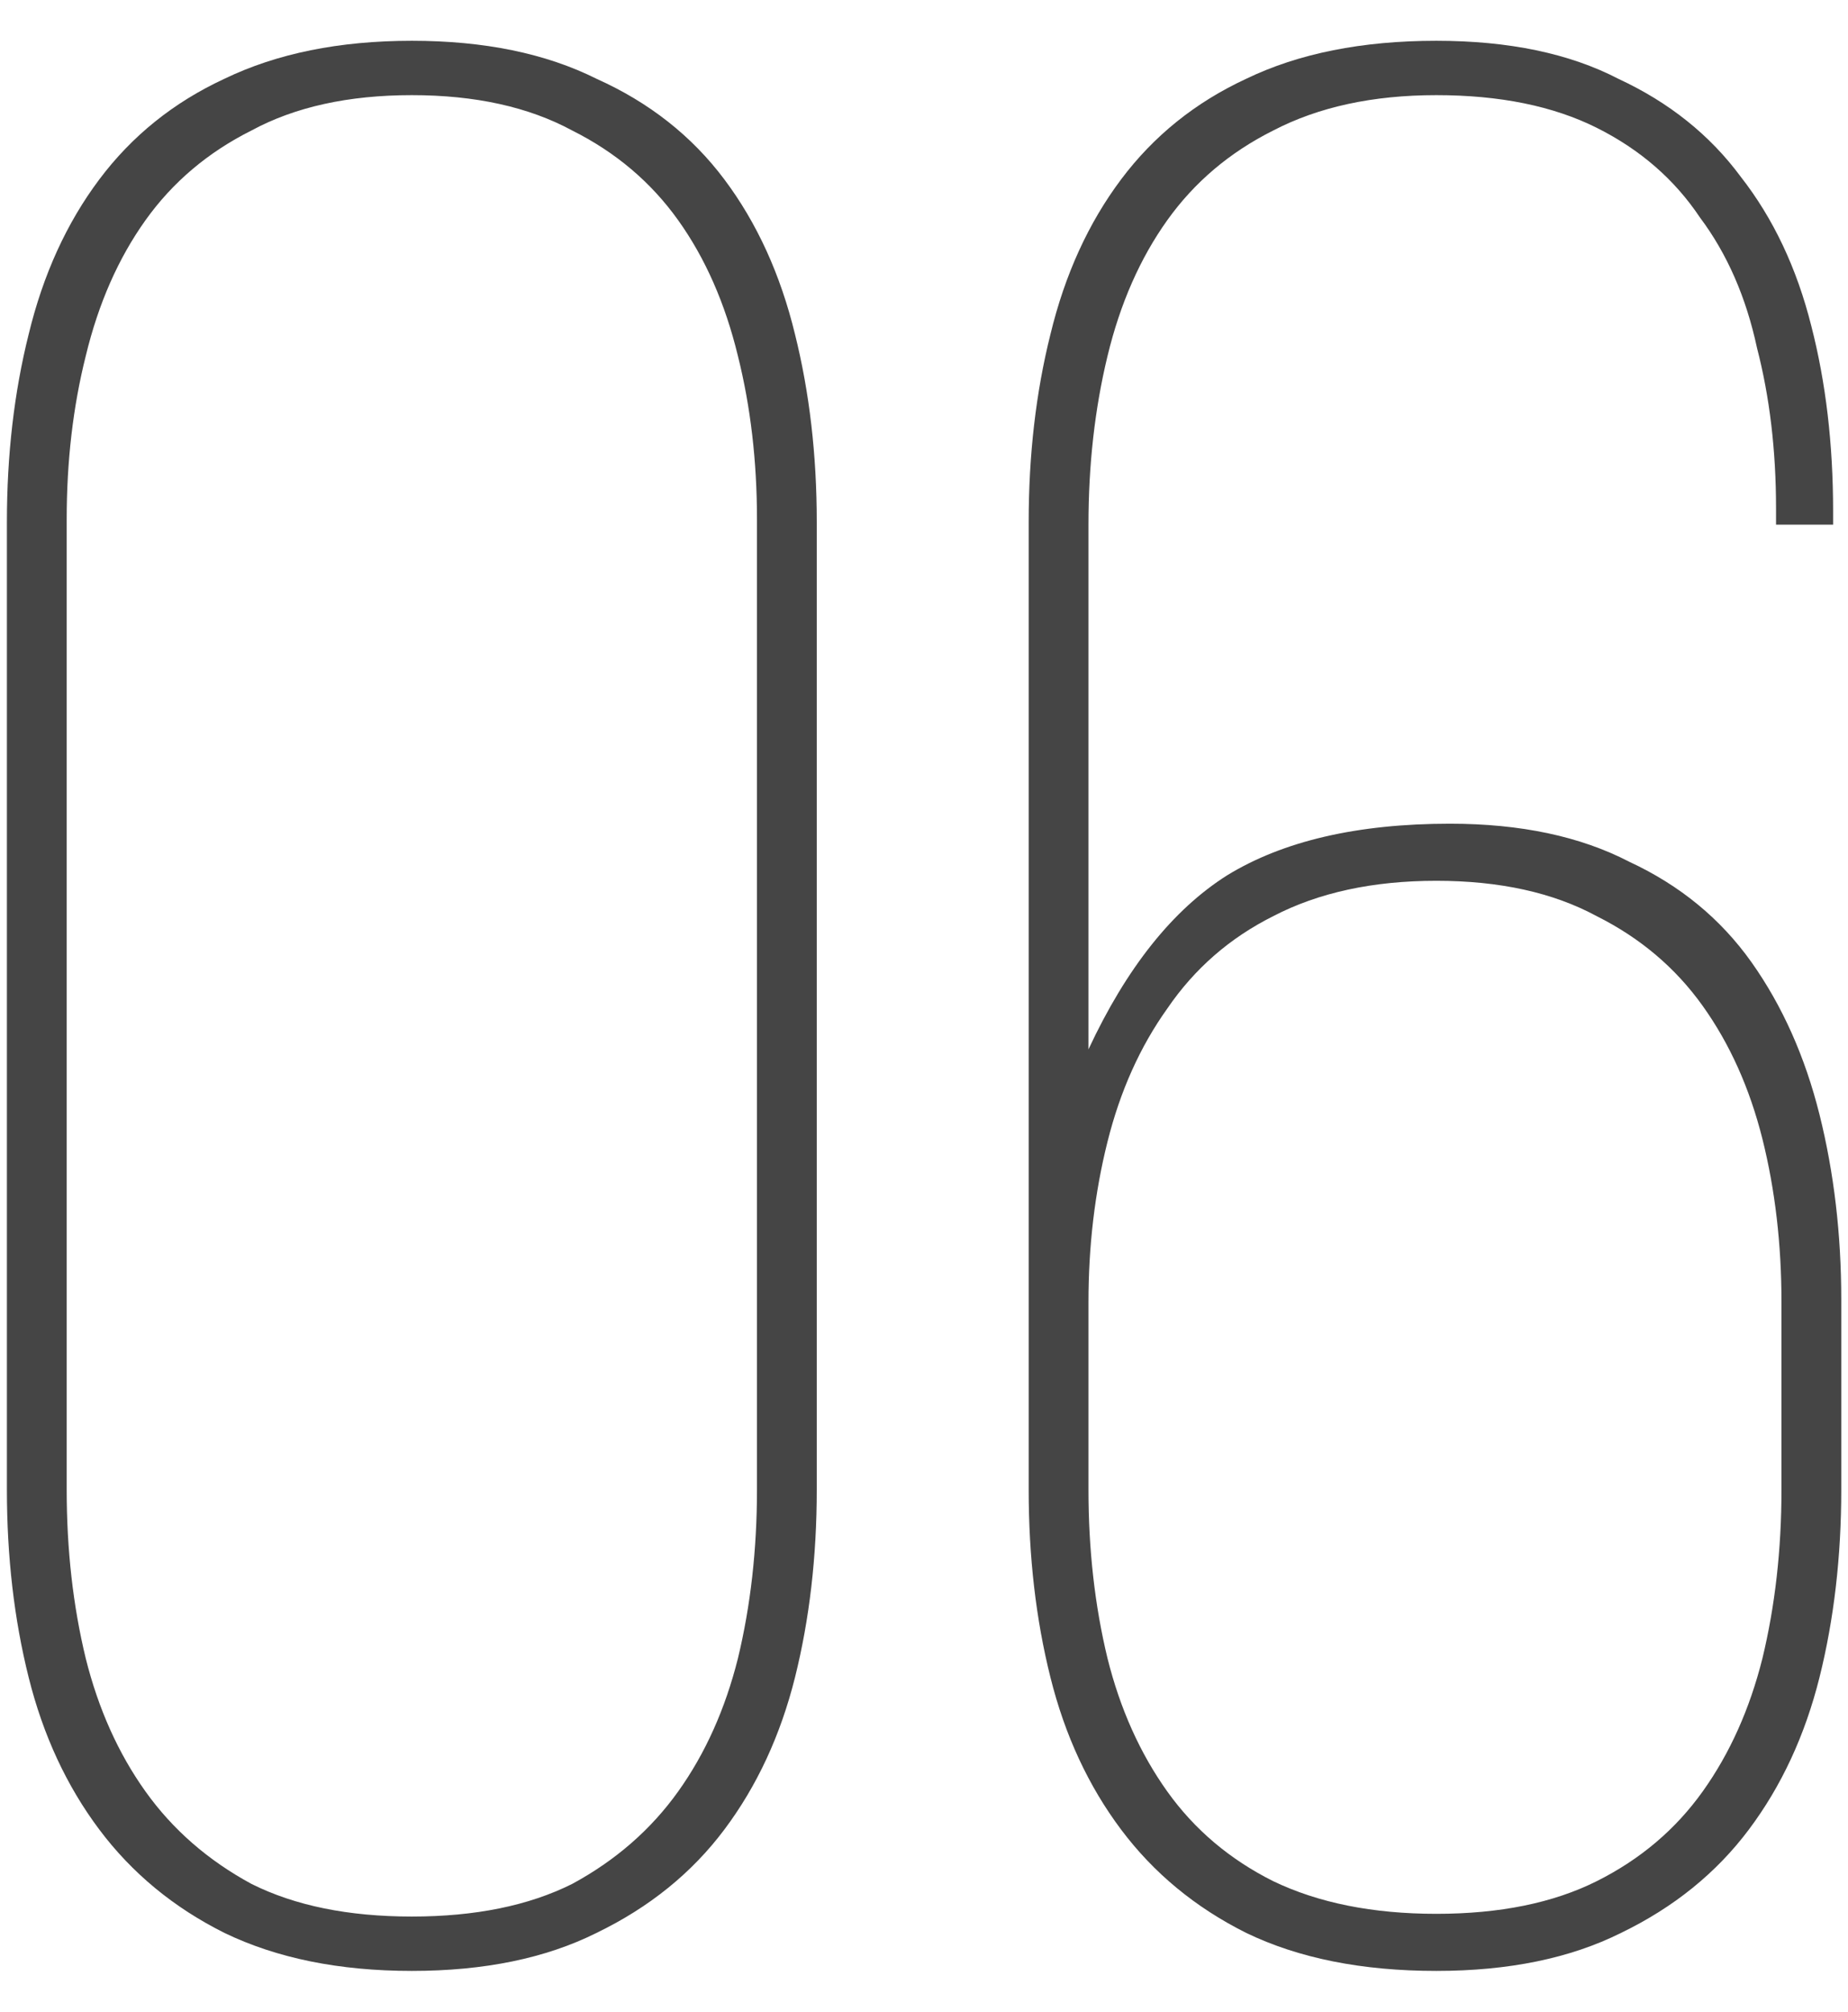 <?xml version="1.0" encoding="UTF-8"?> <svg xmlns="http://www.w3.org/2000/svg" width="34" height="37" viewBox="0 0 34 37" fill="none"> <path d="M0.127 9.6C0.127 8.367 0.26 7.217 0.527 6.15C0.793 5.05 1.227 4.1 1.827 3.3C2.427 2.5 3.193 1.883 4.127 1.45C5.093 0.983 6.243 0.75 7.577 0.75C8.91 0.75 10.043 0.983 10.977 1.45C11.943 1.883 12.727 2.5 13.327 3.3C13.927 4.1 14.36 5.05 14.627 6.15C14.893 7.217 15.027 8.367 15.027 9.6L15.027 27.4C15.027 28.633 14.893 29.783 14.627 30.85C14.36 31.917 13.927 32.85 13.327 33.65C12.727 34.45 11.943 35.083 10.977 35.55C10.043 36.017 8.91 36.25 7.577 36.25C6.243 36.25 5.093 36.017 4.127 35.55C3.193 35.083 2.427 34.45 1.827 33.65C1.227 32.85 0.793 31.917 0.527 30.85C0.26 29.783 0.127 28.633 0.127 27.4L0.127 9.6ZM1.227 27.4C1.227 28.5 1.343 29.533 1.577 30.5C1.81 31.433 2.177 32.25 2.677 32.95C3.177 33.65 3.827 34.217 4.627 34.65C5.427 35.05 6.41 35.25 7.577 35.25C8.743 35.25 9.727 35.05 10.527 34.65C11.327 34.217 11.977 33.65 12.477 32.95C12.977 32.25 13.343 31.433 13.577 30.5C13.81 29.533 13.927 28.5 13.927 27.4L13.927 9.55C13.927 8.483 13.81 7.483 13.577 6.55C13.343 5.583 12.977 4.75 12.477 4.05C11.977 3.35 11.327 2.8 10.527 2.4C9.727 1.967 8.743 1.75 7.577 1.75C6.41 1.75 5.427 1.967 4.627 2.4C3.827 2.8 3.177 3.35 2.677 4.05C2.177 4.75 1.81 5.583 1.577 6.55C1.343 7.483 1.227 8.483 1.227 9.55L1.227 27.4ZM26.426 0.75C27.759 0.75 28.876 0.983 29.776 1.45C30.709 1.883 31.459 2.483 32.026 3.25C32.626 4.017 33.059 4.933 33.326 6C33.592 7.033 33.726 8.167 33.726 9.4L33.726 9.65L32.676 9.65L32.676 9.35C32.676 8.283 32.559 7.3 32.326 6.4C32.126 5.467 31.776 4.667 31.276 4C30.809 3.3 30.176 2.75 29.376 2.35C28.576 1.95 27.592 1.75 26.426 1.75C25.259 1.75 24.259 1.967 23.426 2.4C22.626 2.8 21.976 3.35 21.476 4.05C20.976 4.75 20.609 5.583 20.376 6.55C20.142 7.517 20.026 8.55 20.026 9.65L20.026 19.3C20.726 17.8 21.576 16.733 22.576 16.1C23.609 15.467 24.976 15.15 26.676 15.15C27.976 15.15 29.076 15.383 29.976 15.85C30.909 16.283 31.659 16.9 32.226 17.7C32.792 18.5 33.209 19.433 33.476 20.5C33.742 21.567 33.876 22.7 33.876 23.9L33.876 27.4C33.876 28.633 33.742 29.783 33.476 30.85C33.209 31.917 32.776 32.85 32.176 33.65C31.576 34.45 30.792 35.083 29.826 35.55C28.892 36.017 27.759 36.25 26.426 36.25C25.059 36.25 23.892 36.017 22.926 35.55C21.992 35.083 21.226 34.45 20.626 33.65C20.026 32.85 19.592 31.917 19.326 30.85C19.059 29.783 18.926 28.633 18.926 27.4L18.926 9.6C18.926 8.367 19.059 7.217 19.326 6.15C19.592 5.05 20.026 4.1 20.626 3.3C21.226 2.5 21.992 1.883 22.926 1.45C23.892 0.983 25.059 0.75 26.426 0.75ZM26.426 16.2C25.259 16.2 24.259 16.417 23.426 16.85C22.626 17.25 21.976 17.817 21.476 18.55C20.976 19.25 20.609 20.067 20.376 21C20.142 21.933 20.026 22.917 20.026 23.95L20.026 27.4C20.026 28.5 20.142 29.533 20.376 30.5C20.609 31.433 20.976 32.25 21.476 32.95C21.976 33.65 22.626 34.2 23.426 34.6C24.259 35 25.259 35.2 26.426 35.2C27.592 35.2 28.576 35 29.376 34.6C30.176 34.2 30.826 33.65 31.326 32.95C31.826 32.25 32.192 31.433 32.426 30.5C32.659 29.533 32.776 28.5 32.776 27.4L32.776 23.95C32.776 22.883 32.659 21.883 32.426 20.95C32.192 20.017 31.826 19.2 31.326 18.5C30.826 17.8 30.176 17.25 29.376 16.85C28.576 16.417 27.592 16.2 26.426 16.2Z" fill="#454545"></path> </svg> 